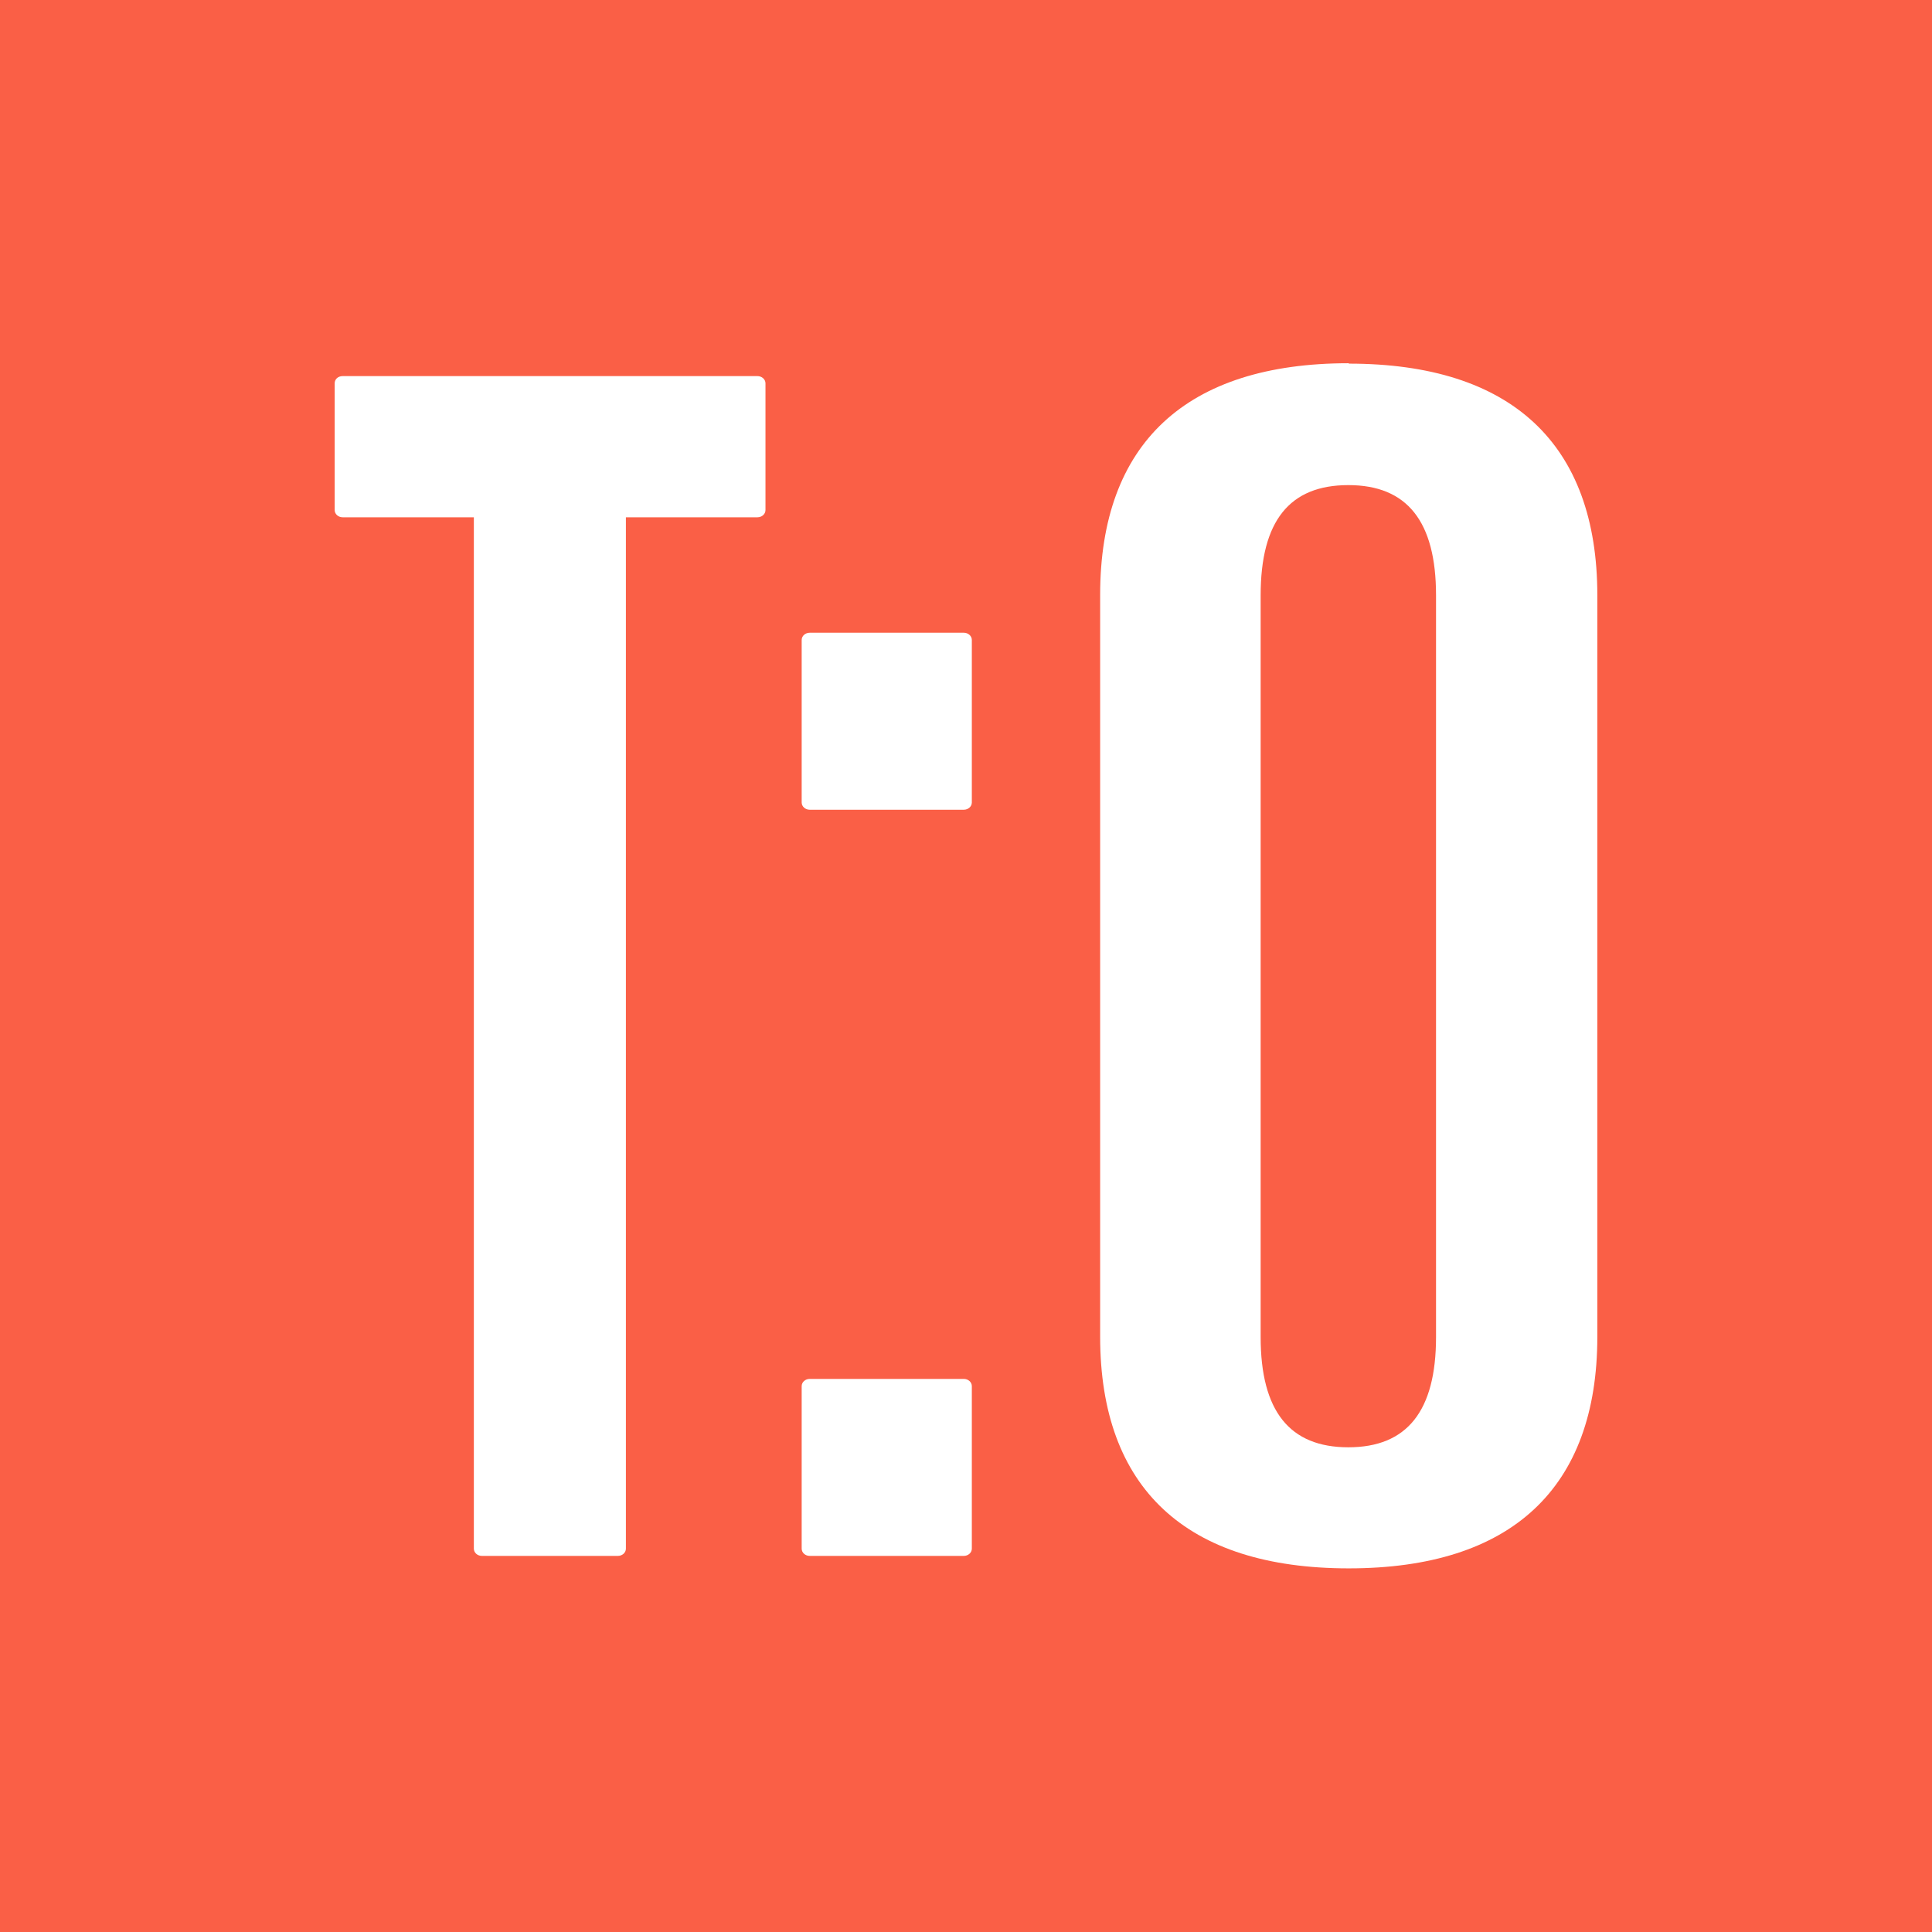 <?xml version="1.0" encoding="UTF-8"?>
<svg id="Ebene_2" data-name="Ebene 2" xmlns="http://www.w3.org/2000/svg" viewBox="0 0 48.03 48.03">
  <defs>
    <style>
      .cls-1 {
        fill: #fa5f46;
      }

      .cls-2 {
        fill: #fff;
      }
    </style>
  </defs>
  <g id="Ebene_1-2" data-name="Ebene 1">
    <rect class="cls-1" width="48.03" height="48.03"/>
    <path class="cls-2" d="M31.34,14.8c0-1.85.72-2.74,2.18-2.74s2.18.9,2.18,2.74v18.44c0,1.84-.72,2.74-2.18,2.74s-2.18-.9-2.18-2.74V14.8ZM33.53,9.03c-4.04,0-6.18,1.99-6.18,5.76v18.44c0,3.77,2.14,5.76,6.18,5.76s6.18-1.99,6.18-5.76V14.8c0-3.77-2.14-5.76-6.18-5.76"/>
    <path class="cls-2" d="M18.83,9.35h-10.31c-.12,0-.2.08-.2.18v3.15c0,.1.09.18.2.18h3.26v25.64c0,.1.09.18.2.18h3.38c.11,0,.2-.08.2-.18V12.86h3.27c.11,0,.2-.08.2-.18v-3.15c0-.1-.09-.18-.2-.18"/>
    <path class="cls-2" d="M23.96,34.28h-3.83c-.11,0-.2.08-.2.18v4.04c0,.1.09.18.2.18h3.83c.11,0,.2-.08.2-.18v-4.04c0-.1-.09-.18-.2-.18"/>
    <path class="cls-2" d="M23.96,15.73h-3.83c-.11,0-.2.08-.2.18v4.04c0,.1.09.18.2.18h3.83c.11,0,.2-.08.2-.18v-4.04c0-.1-.09-.18-.2-.18"/>
  </g>
</svg>